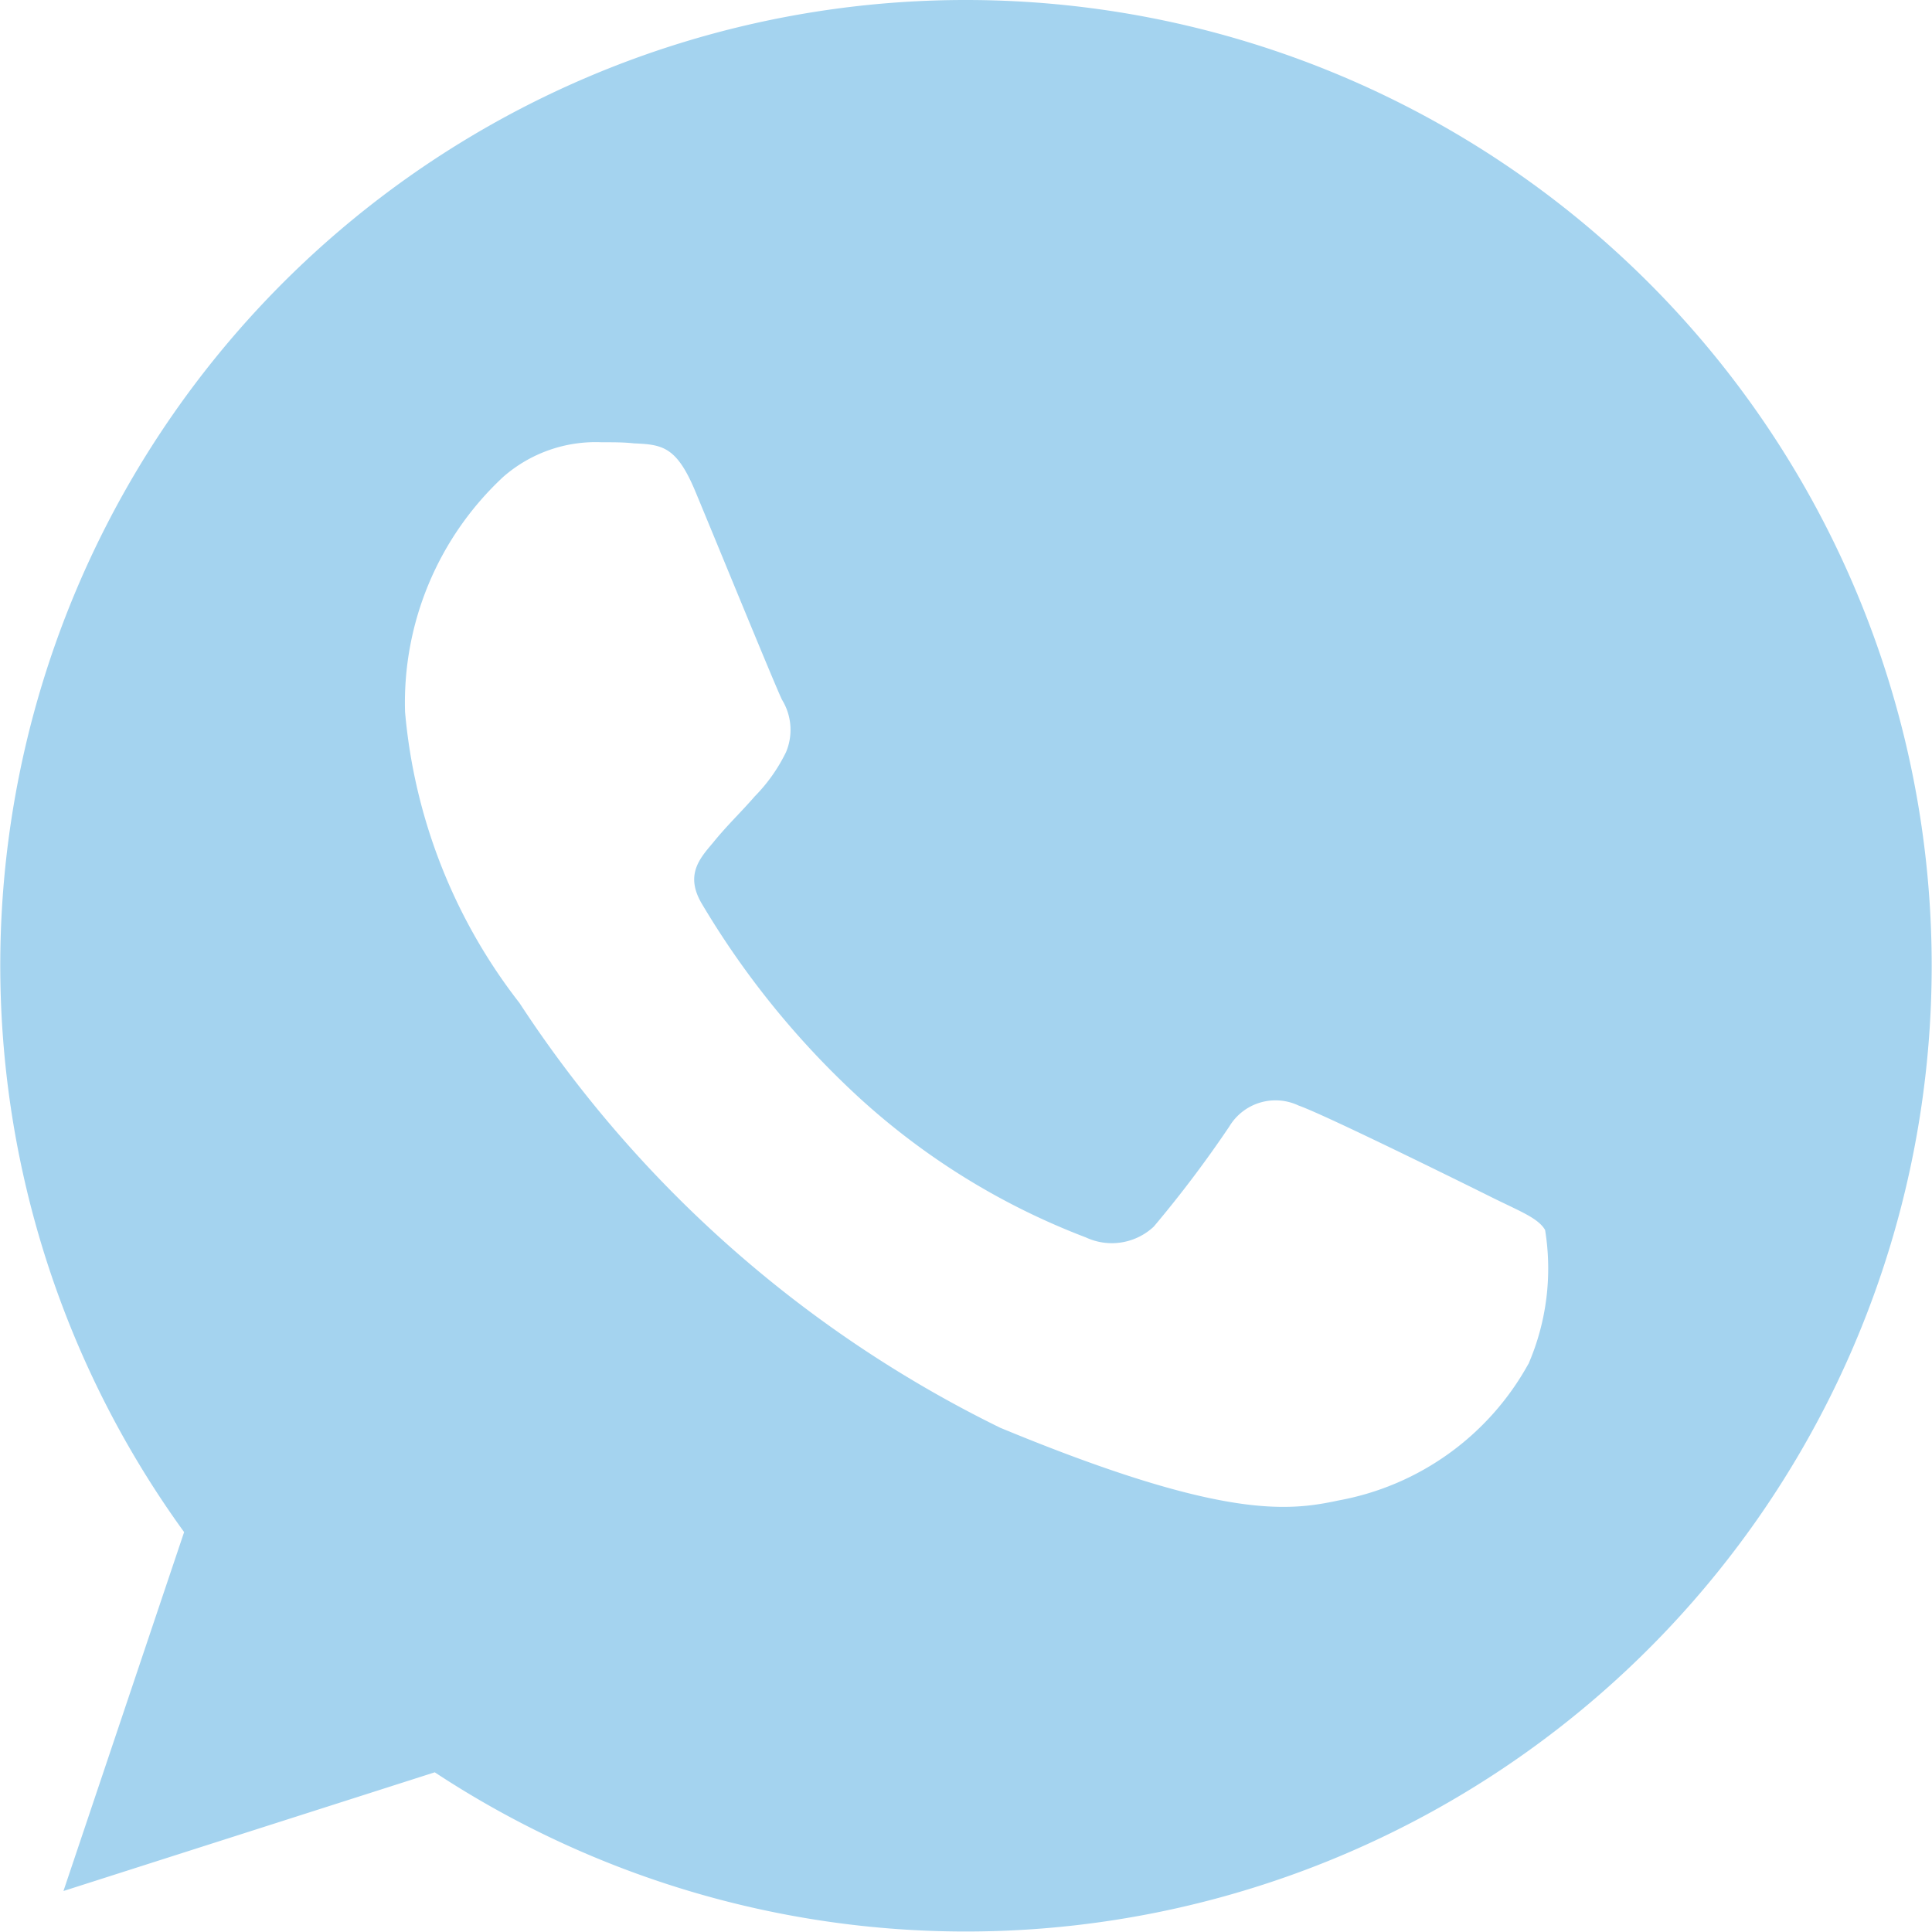 <svg id="whatsapp" xmlns="http://www.w3.org/2000/svg" width="15.74" height="15.739" viewBox="0 0 15.74 15.739">
  <g id="Сгруппировать_378" data-name="Сгруппировать 378">
    <path id="Контур_1113" data-name="Контур 1113" d="M7.872,0h0A7.865,7.865,0,0,0,1.5,12.482L.517,15.406l3.025-.967A7.868,7.868,0,1,0,7.872,0Zm4.579,11.113a2.221,2.221,0,0,1-1.545,1.111c-.411.088-.948.157-2.757-.592A9.859,9.859,0,0,1,4.232,8.171,4.494,4.494,0,0,1,3.3,5.8a2.512,2.512,0,0,1,.8-1.915,1.143,1.143,0,0,1,.8-.282c.1,0,.185,0,.264.009.231.01.347.024.5.389.19.457.652,1.587.707,1.7a.468.468,0,0,1,.033.426,1.36,1.36,0,0,1-.255.361c-.116.134-.226.236-.342.38-.106.125-.226.259-.092.49A6.985,6.985,0,0,0,7,8.943a5.786,5.786,0,0,0,1.846,1.138A.5.5,0,0,0,9.4,9.993a9.522,9.522,0,0,0,.615-.815.439.439,0,0,1,.565-.171c.212.074,1.337.63,1.568.745s.384.171.44.269A1.96,1.96,0,0,1,12.452,11.113Z" fill="#a4d3ef"/>
  </g>
</svg>
